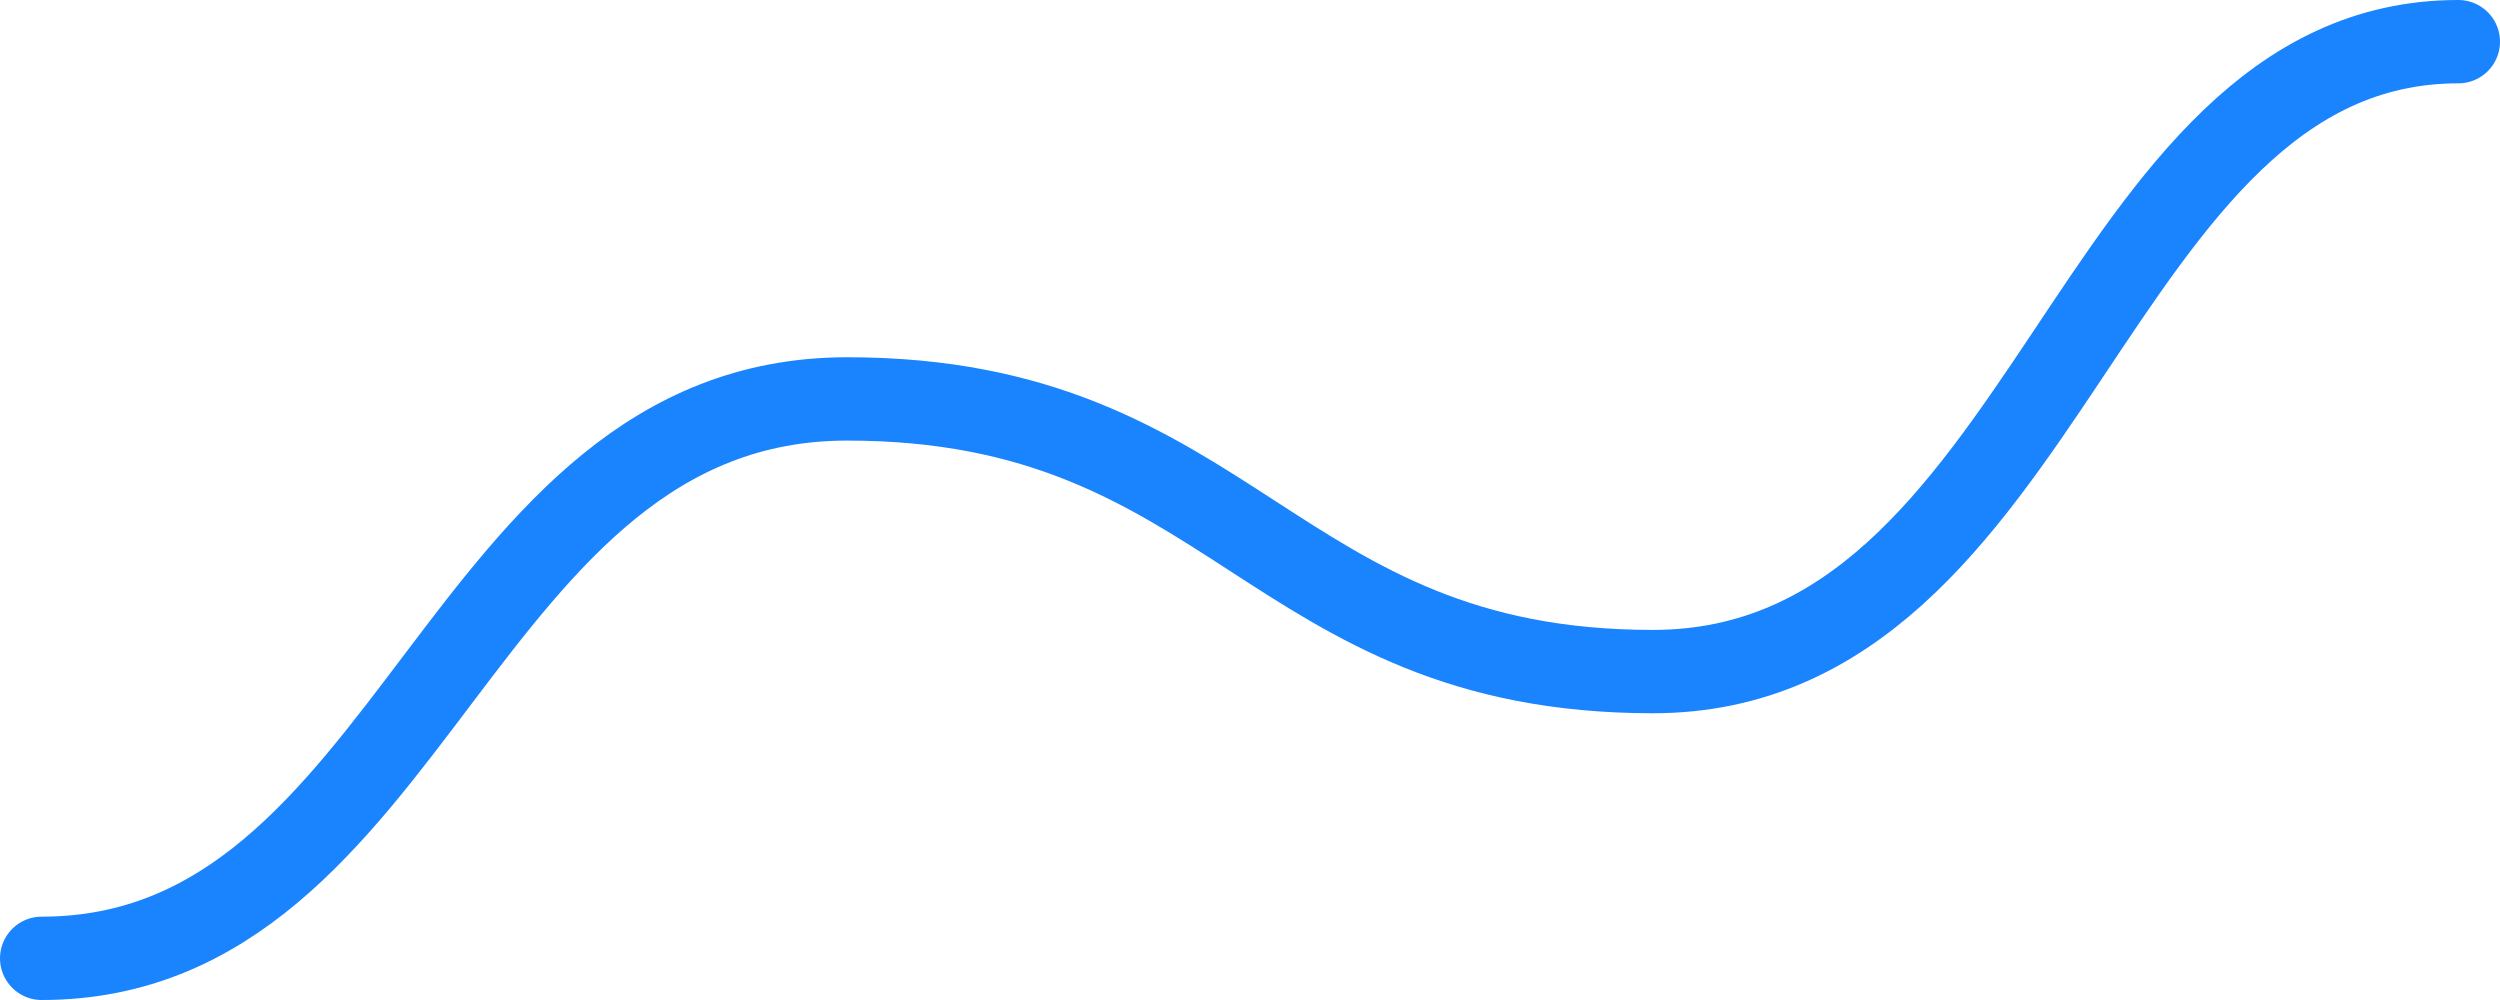 <svg width="60" height="24" viewBox="0 0 60 24" fill="none" xmlns="http://www.w3.org/2000/svg">
<path d="M1 23C9.99 23 10.957 9.574 20.333 9.574C29.613 9.574 30.483 16.118 39.667 16.118C49.261 16.118 50.107 1 59 1" stroke="#1A83FE" stroke-width="2" stroke-linecap="round"/>
</svg>
